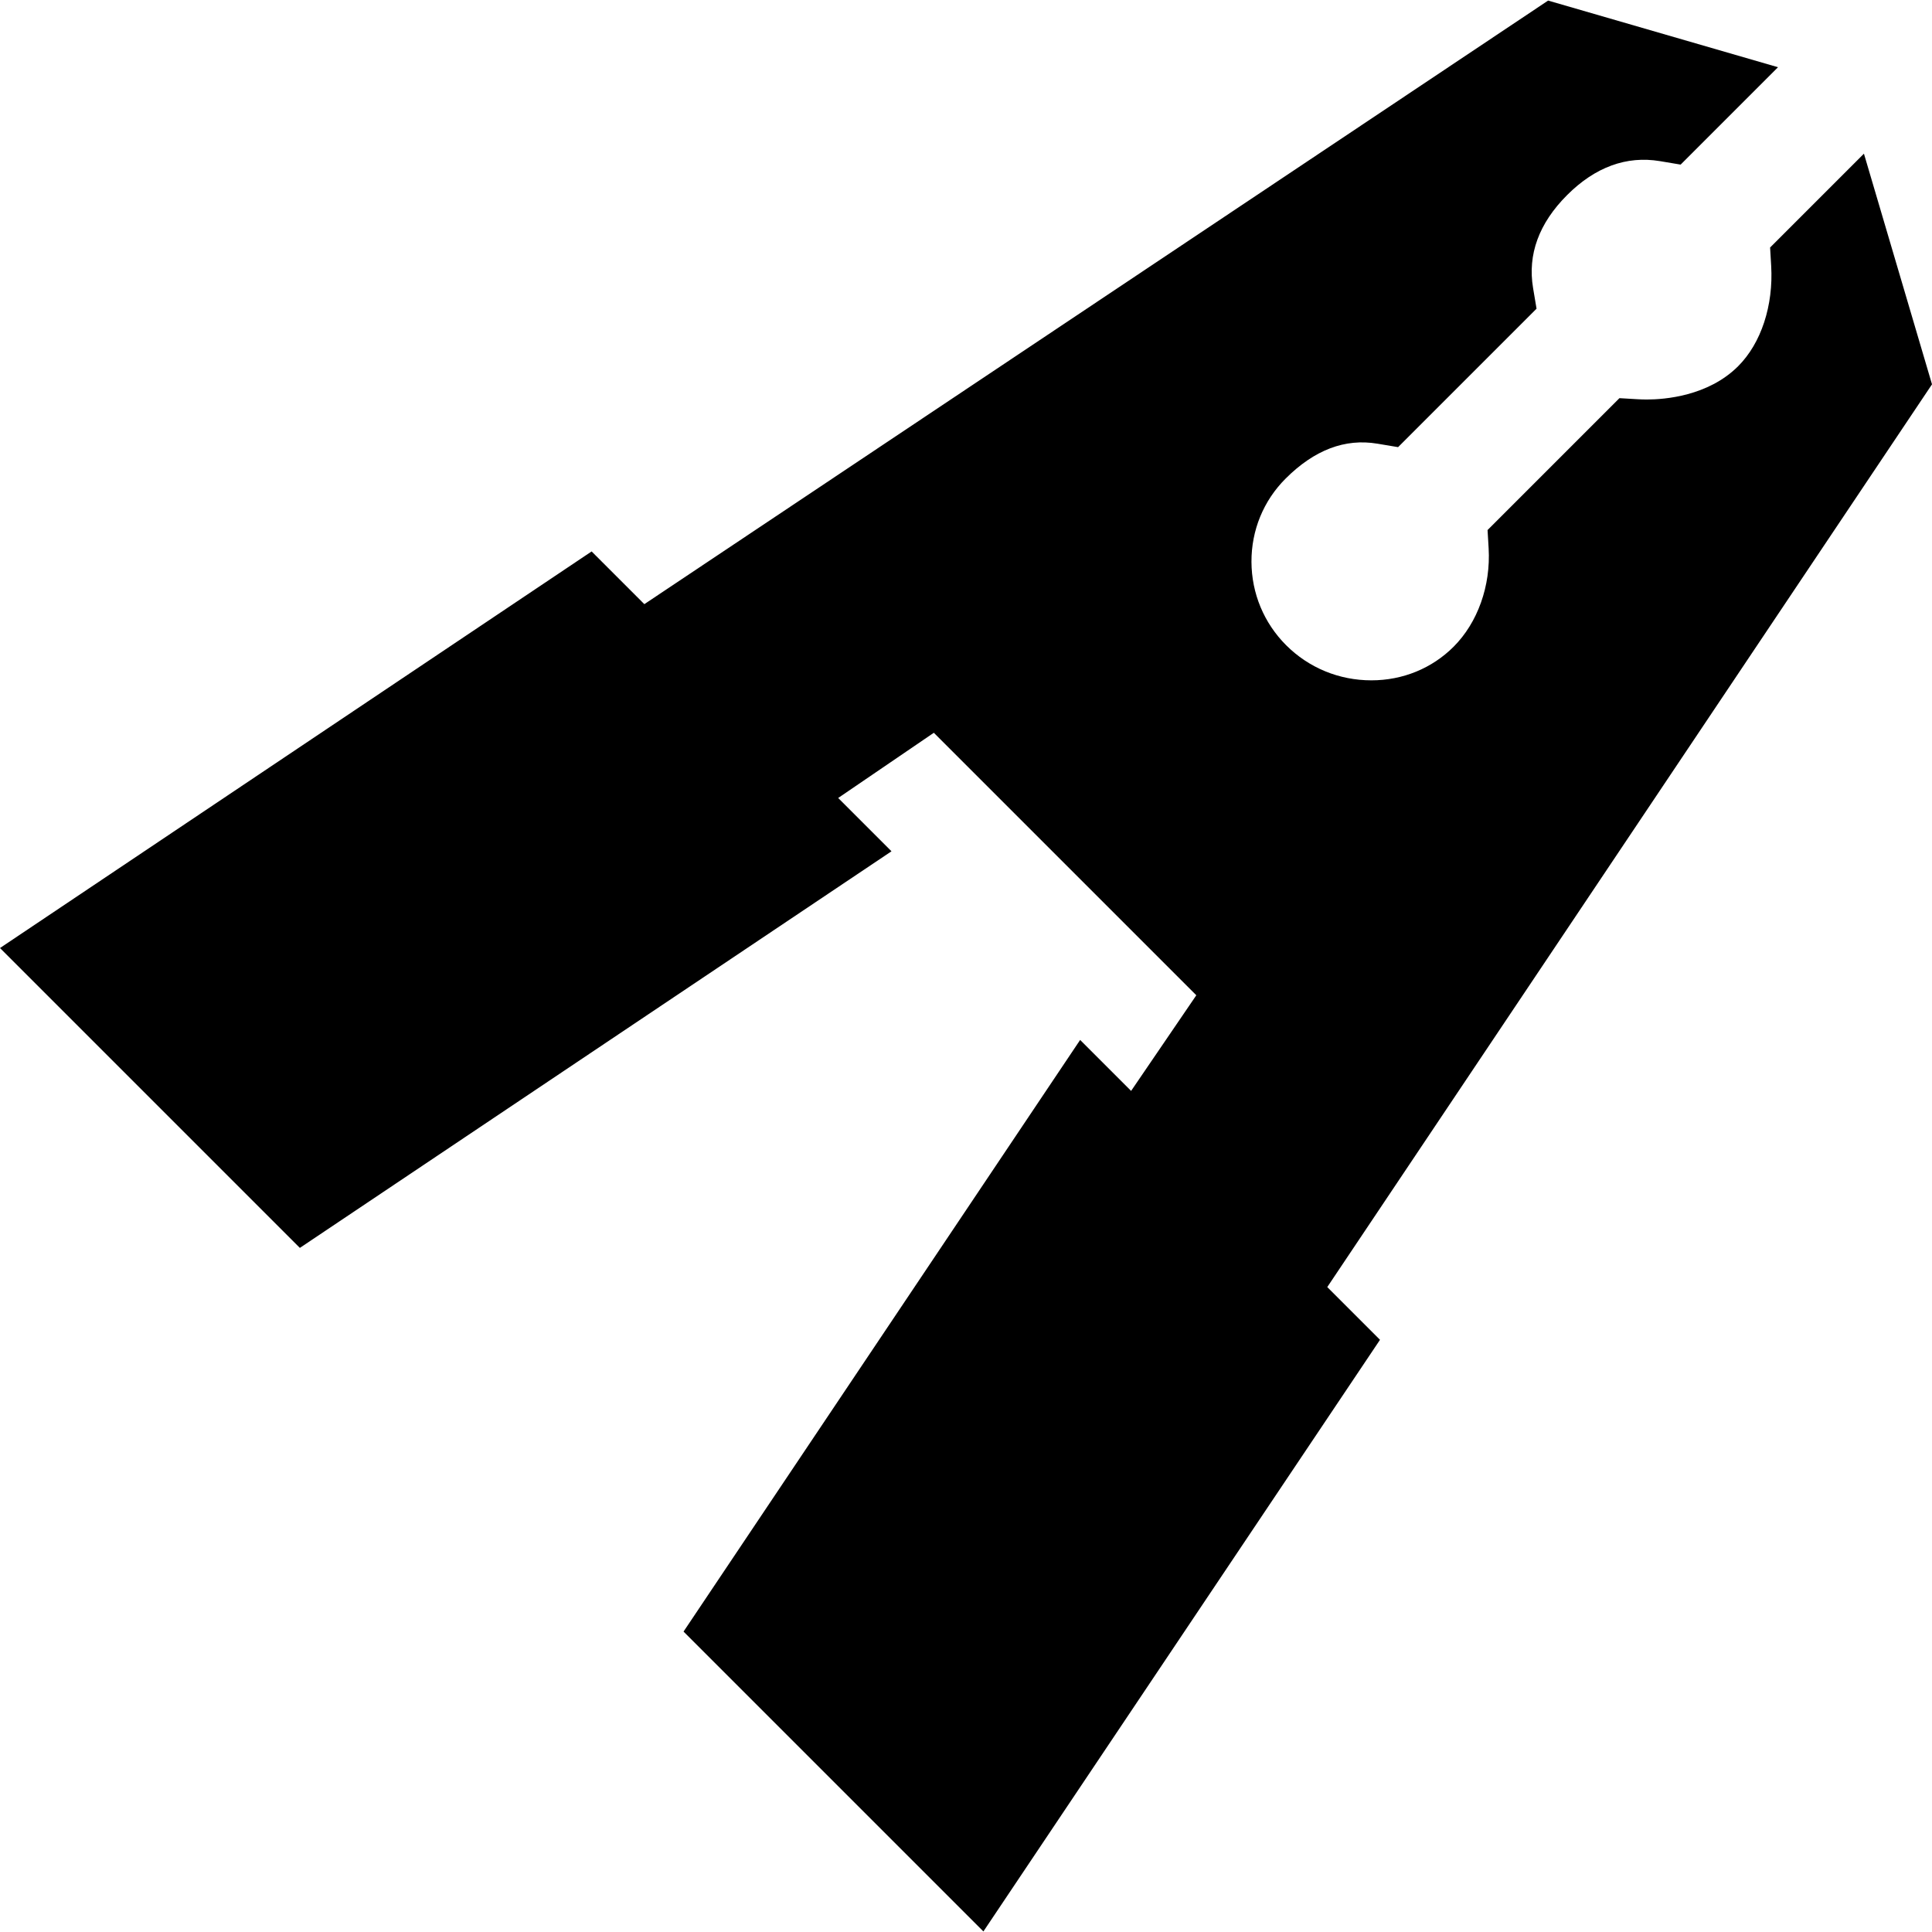 <?xml version='1.0' encoding='iso-8859-1'?>
<svg version="1.1" xmlns="http://www.w3.org/2000/svg" viewBox="0 0 237.779 237.779" xmlns:xlink="http://www.w3.org/1999/xlink" enable-background="new 0 0 237.779 237.779">
  <path d="m237.779,47.299l-8.377-28.386-11.549,11.549 .132,2.241c0.288,4.91-1.231,9.533-4.065,12.367-3.697,3.698-9.083,4.098-11.228,4.098-0.385,0-0.765-0.012-1.139-0.033l-2.241-.132-16.232,16.232 .132,2.241c0.271,4.619-1.341,9.149-4.312,12.12-2.667,2.666-6.26,4.135-10.117,4.135-3.978,0-7.704-1.536-10.494-4.324-2.736-2.737-4.251-6.383-4.266-10.266-0.014-3.878 1.476-7.511 4.192-10.229 3.533-3.532 7.303-4.98 11.313-4.306l2.54,.425 17.041-17.04-.427-2.541c-0.69-4.122 0.717-7.97 4.183-11.437 3.455-3.453 7.308-4.869 11.436-4.182l2.541,.427 11.985-11.985-28.294-8.203-111.232,74.285-6.488-6.488-72.813,48.81 36.905,36.905 72.813-48.81-6.561-6.561 11.773-8.026 32.305,32.305-8.026,11.773-6.273-6.273-48.81,72.813 36.905,36.905 48.81-72.813-6.49-6.49 73.123-109.157 1.305-1.949z"/>
</svg>
